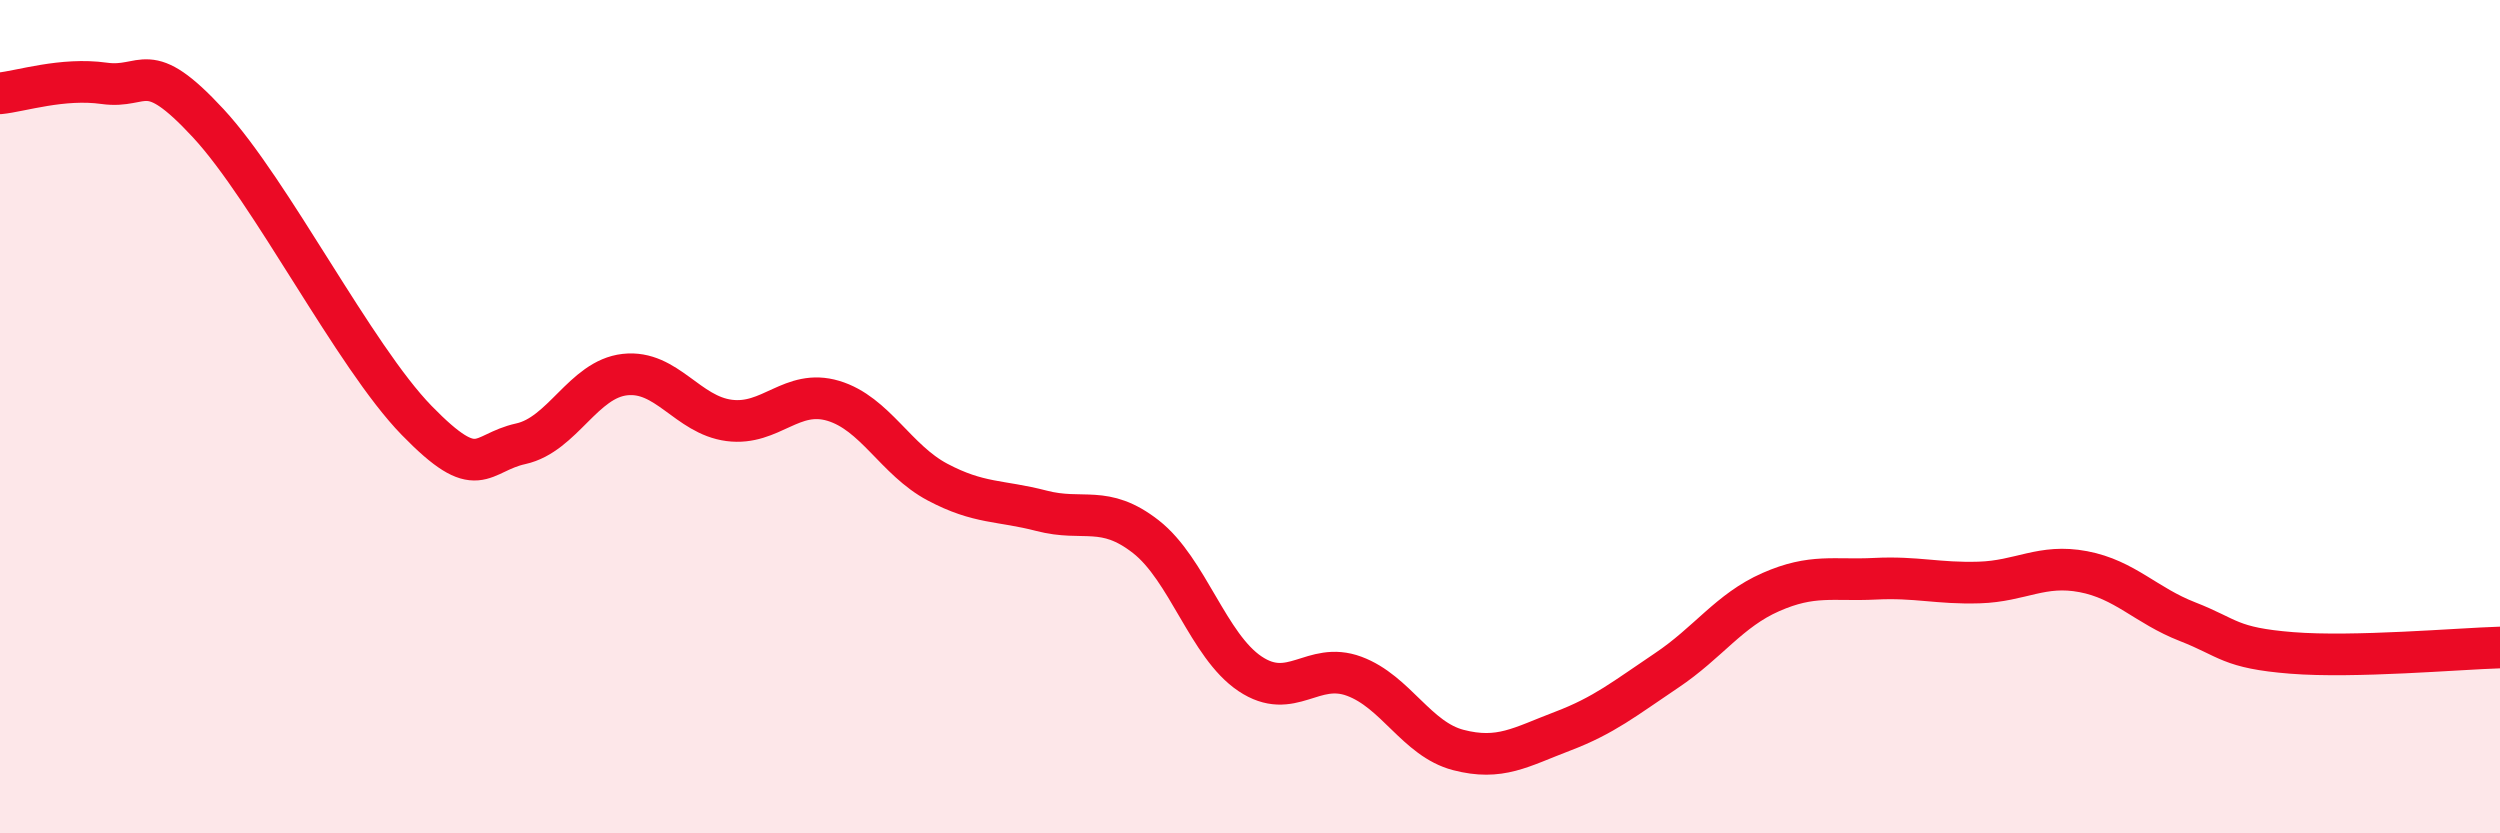 
    <svg width="60" height="20" viewBox="0 0 60 20" xmlns="http://www.w3.org/2000/svg">
      <path
        d="M 0,2.24 C 0.5,2.19 1.5,1.86 2.5,2 C 3.5,2.14 3.5,1.34 5,2.96 C 6.5,4.58 8.5,8.55 10,10.09 C 11.5,11.63 11.5,10.87 12.5,10.65 C 13.5,10.43 14,9.1 15,8.99 C 16,8.88 16.5,9.96 17.5,10.09 C 18.5,10.22 19,9.32 20,9.62 C 21,9.92 21.5,11.04 22.5,11.57 C 23.5,12.1 24,12 25,12.26 C 26,12.52 26.5,12.1 27.5,12.88 C 28.5,13.66 29,15.5 30,16.17 C 31,16.84 31.5,15.86 32.5,16.23 C 33.5,16.6 34,17.74 35,18 C 36,18.26 36.5,17.93 37.5,17.55 C 38.5,17.17 39,16.76 40,16.09 C 41,15.42 41.5,14.65 42.5,14.21 C 43.5,13.77 44,13.94 45,13.89 C 46,13.84 46.5,14.01 47.5,13.98 C 48.5,13.95 49,13.53 50,13.72 C 51,13.91 51.5,14.53 52.5,14.92 C 53.5,15.31 53.5,15.55 55,15.67 C 56.5,15.79 59,15.57 60,15.54L60 20L0 20Z"
        fill="#EB0A25"
        opacity="0.1"
        stroke-linecap="round"
        stroke-linejoin="round"
      />
      <path
        d="M 0,2.24 C 0.5,2.19 1.5,1.86 2.5,2 C 3.5,2.14 3.5,1.34 5,2.96 C 6.5,4.58 8.5,8.55 10,10.09 C 11.5,11.63 11.5,10.87 12.5,10.65 C 13.5,10.43 14,9.1 15,8.99 C 16,8.88 16.5,9.96 17.5,10.09 C 18.5,10.22 19,9.32 20,9.62 C 21,9.92 21.5,11.04 22.5,11.57 C 23.5,12.1 24,12 25,12.26 C 26,12.52 26.5,12.1 27.5,12.88 C 28.5,13.66 29,15.5 30,16.17 C 31,16.84 31.5,15.86 32.5,16.23 C 33.5,16.6 34,17.74 35,18 C 36,18.26 36.5,17.93 37.5,17.55 C 38.5,17.17 39,16.76 40,16.09 C 41,15.42 41.5,14.65 42.5,14.21 C 43.5,13.77 44,13.94 45,13.89 C 46,13.84 46.5,14.01 47.5,13.98 C 48.5,13.95 49,13.53 50,13.72 C 51,13.91 51.5,14.53 52.5,14.92 C 53.5,15.31 53.5,15.55 55,15.67 C 56.5,15.79 59,15.57 60,15.54"
        stroke="#EB0A25"
        stroke-width="1"
        fill="none"
        stroke-linecap="round"
        stroke-linejoin="round"
      />
    </svg>
  